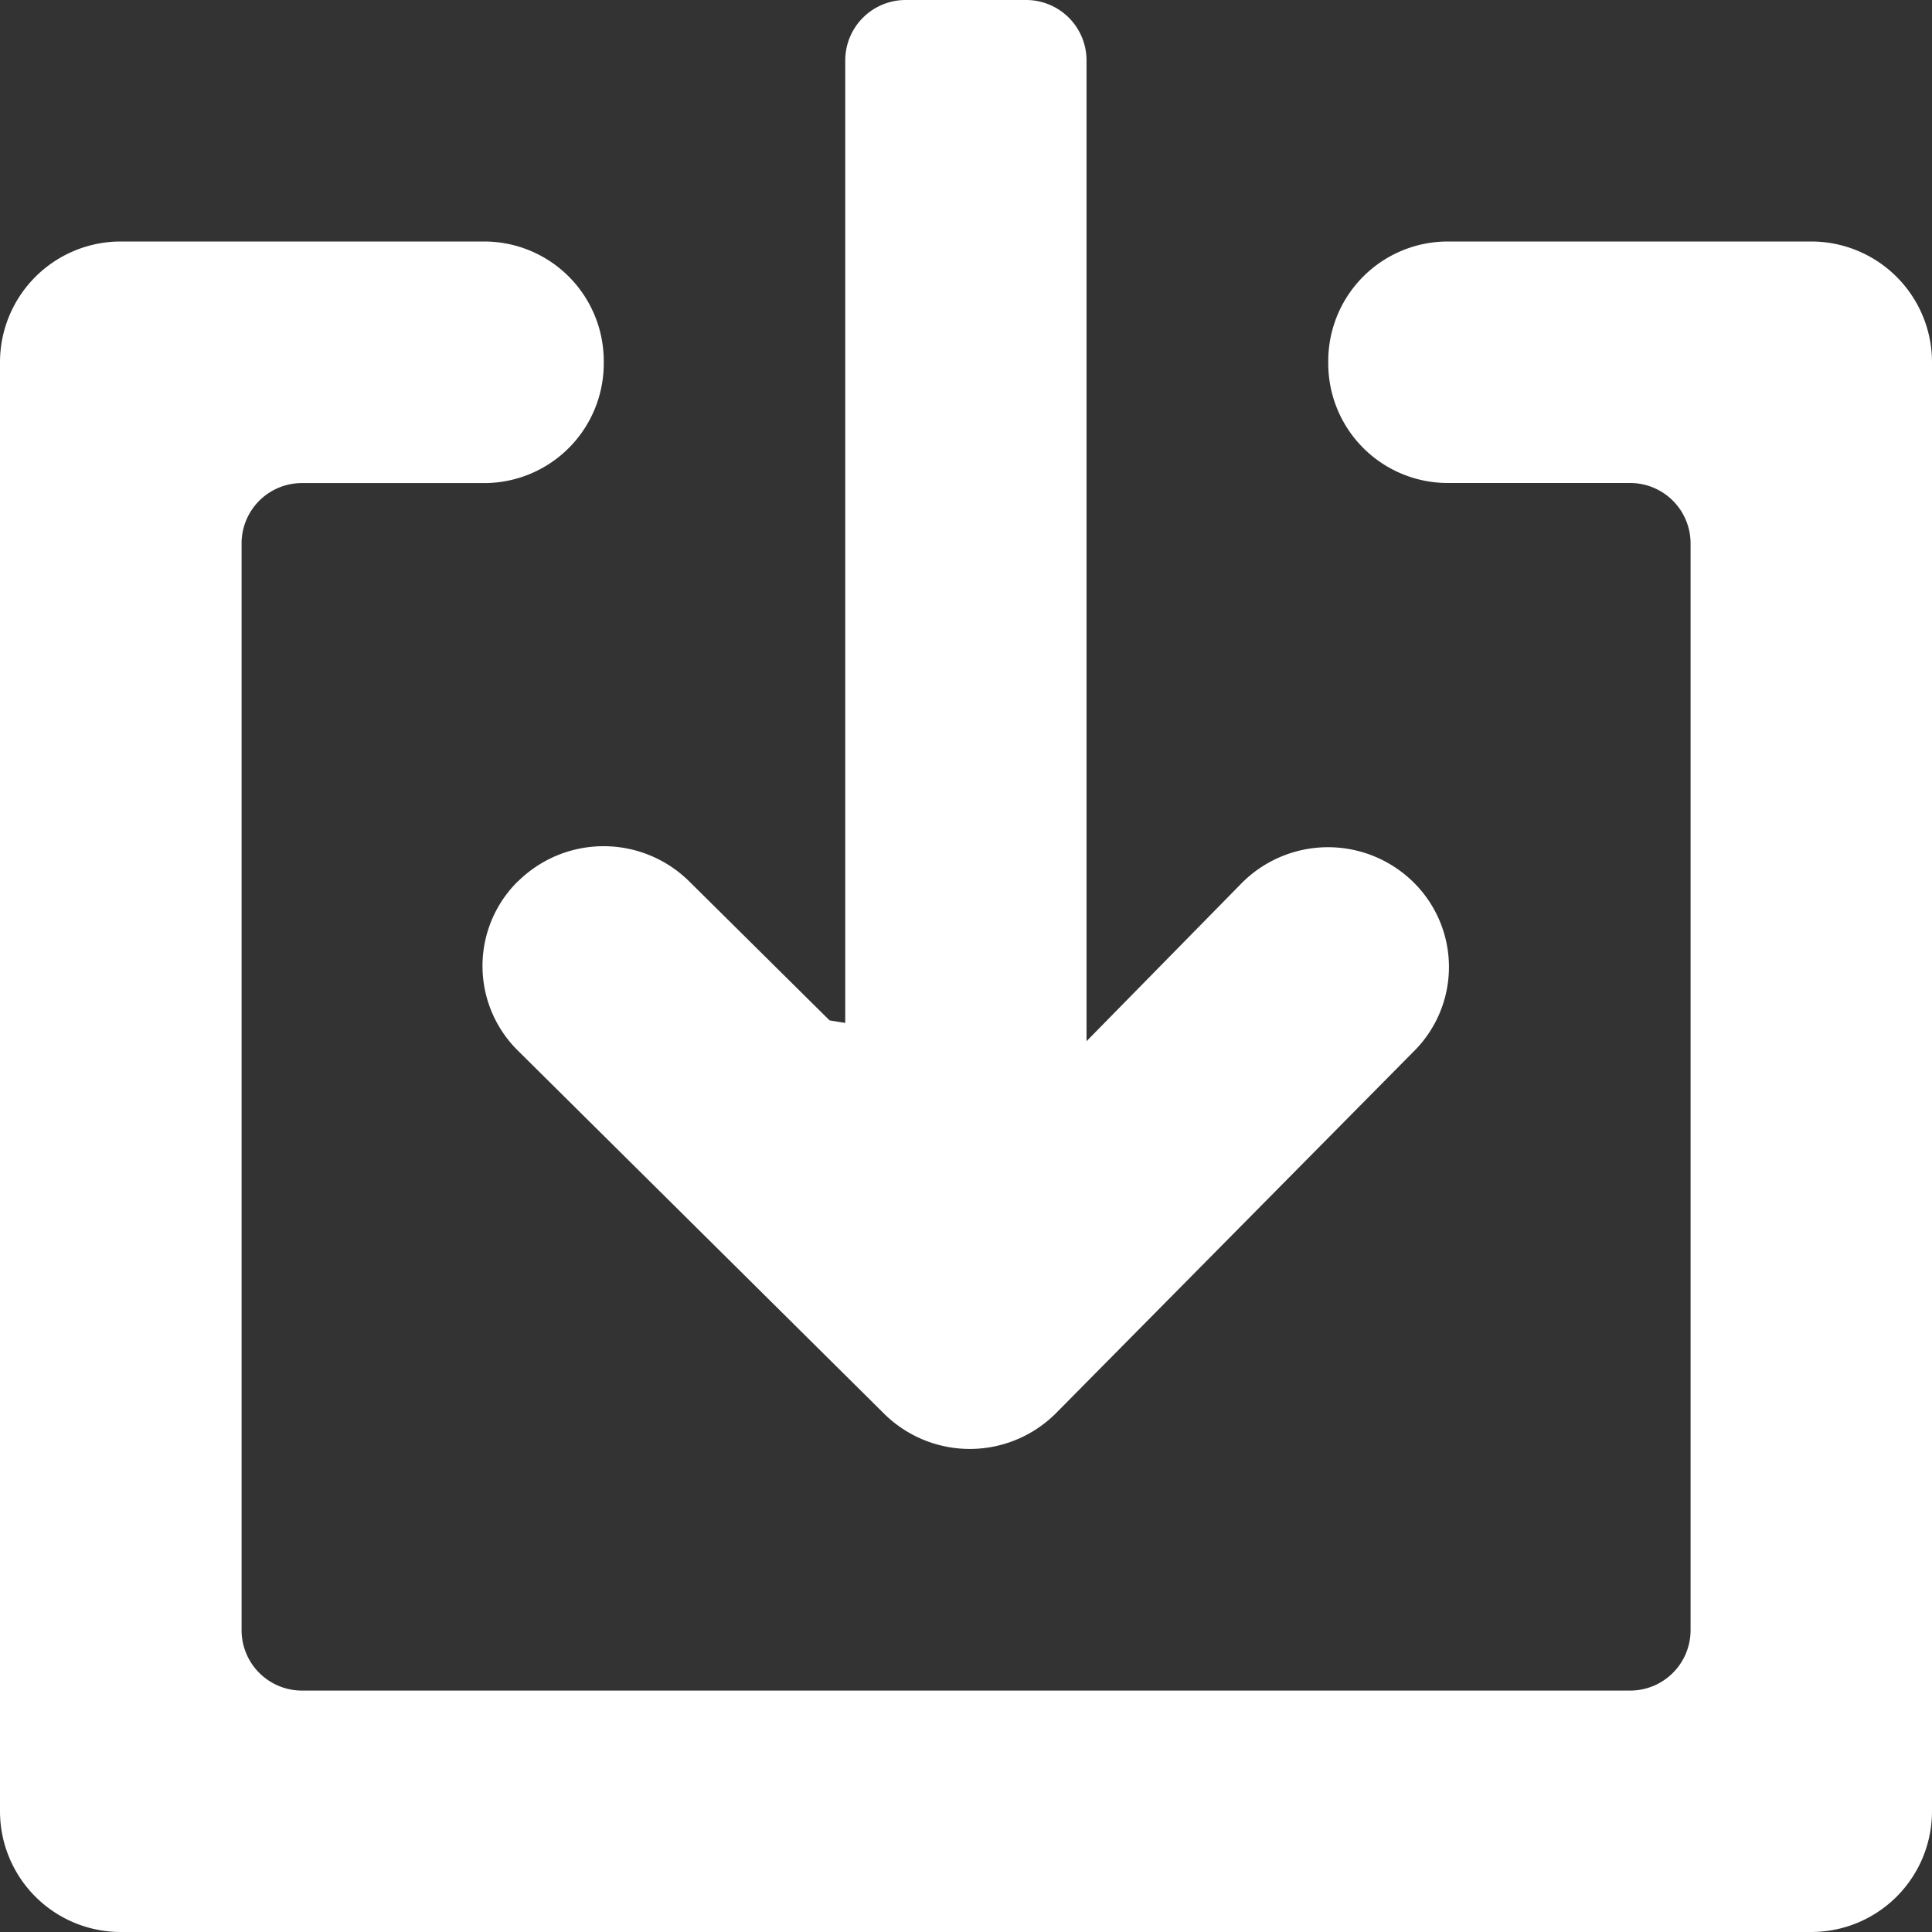<svg id="icon_download" xmlns="http://www.w3.org/2000/svg" width="26" height="26" viewBox="0 0 26 26">
  <rect x="0" y="0" width="26" height="26" fill="#333333" stroke="none"/>
  <defs>
    <style>
      .cls-1 {
        fill: #fff;
      }
    </style>
  </defs>
  <g id="Asset-1">
    <g id="Lager_3_kopia">
      <path id="Shape" class="cls-1" d="M8.47,11.859a1.6,1.6,0,0,0,0,2.281L13.4,19.028a1.639,1.639,0,0,0,2.3,0l4.821-4.875a1.6,1.6,0,0,0,0-2.28,1.638,1.638,0,0,0-2.3,0l-2.1,2.139V.813A.813.813,0,0,0,15.311,0H13.686a.813.813,0,0,0-.812.813V13.766l-.211-.034-1.891-1.873a1.639,1.639,0,0,0-2.3,0Z" transform="translate(-1.499)"/>
      <path id="Shape-2" data-name="Shape" class="cls-1" d="M24.375,4H19.484a1.609,1.609,0,0,0-1.609,1.609v.032A1.609,1.609,0,0,0,19.484,7.25h2.454a.813.813,0,0,1,.813.813V22.688a.813.813,0,0,1-.812.813H4.063a.813.813,0,0,1-.812-.812V8.063a.812.812,0,0,1,.813-.812H6.516A1.609,1.609,0,0,0,8.125,5.641V5.609A1.609,1.609,0,0,0,6.516,4H1.625A1.625,1.625,0,0,0,0,5.625v19.5A1.625,1.625,0,0,0,1.625,26.75h22.75A1.625,1.625,0,0,0,26,25.125V5.625A1.625,1.625,0,0,0,24.375,4Z" transform="translate(0 -0.75)"/>
    </g>
  </g>
</svg>
